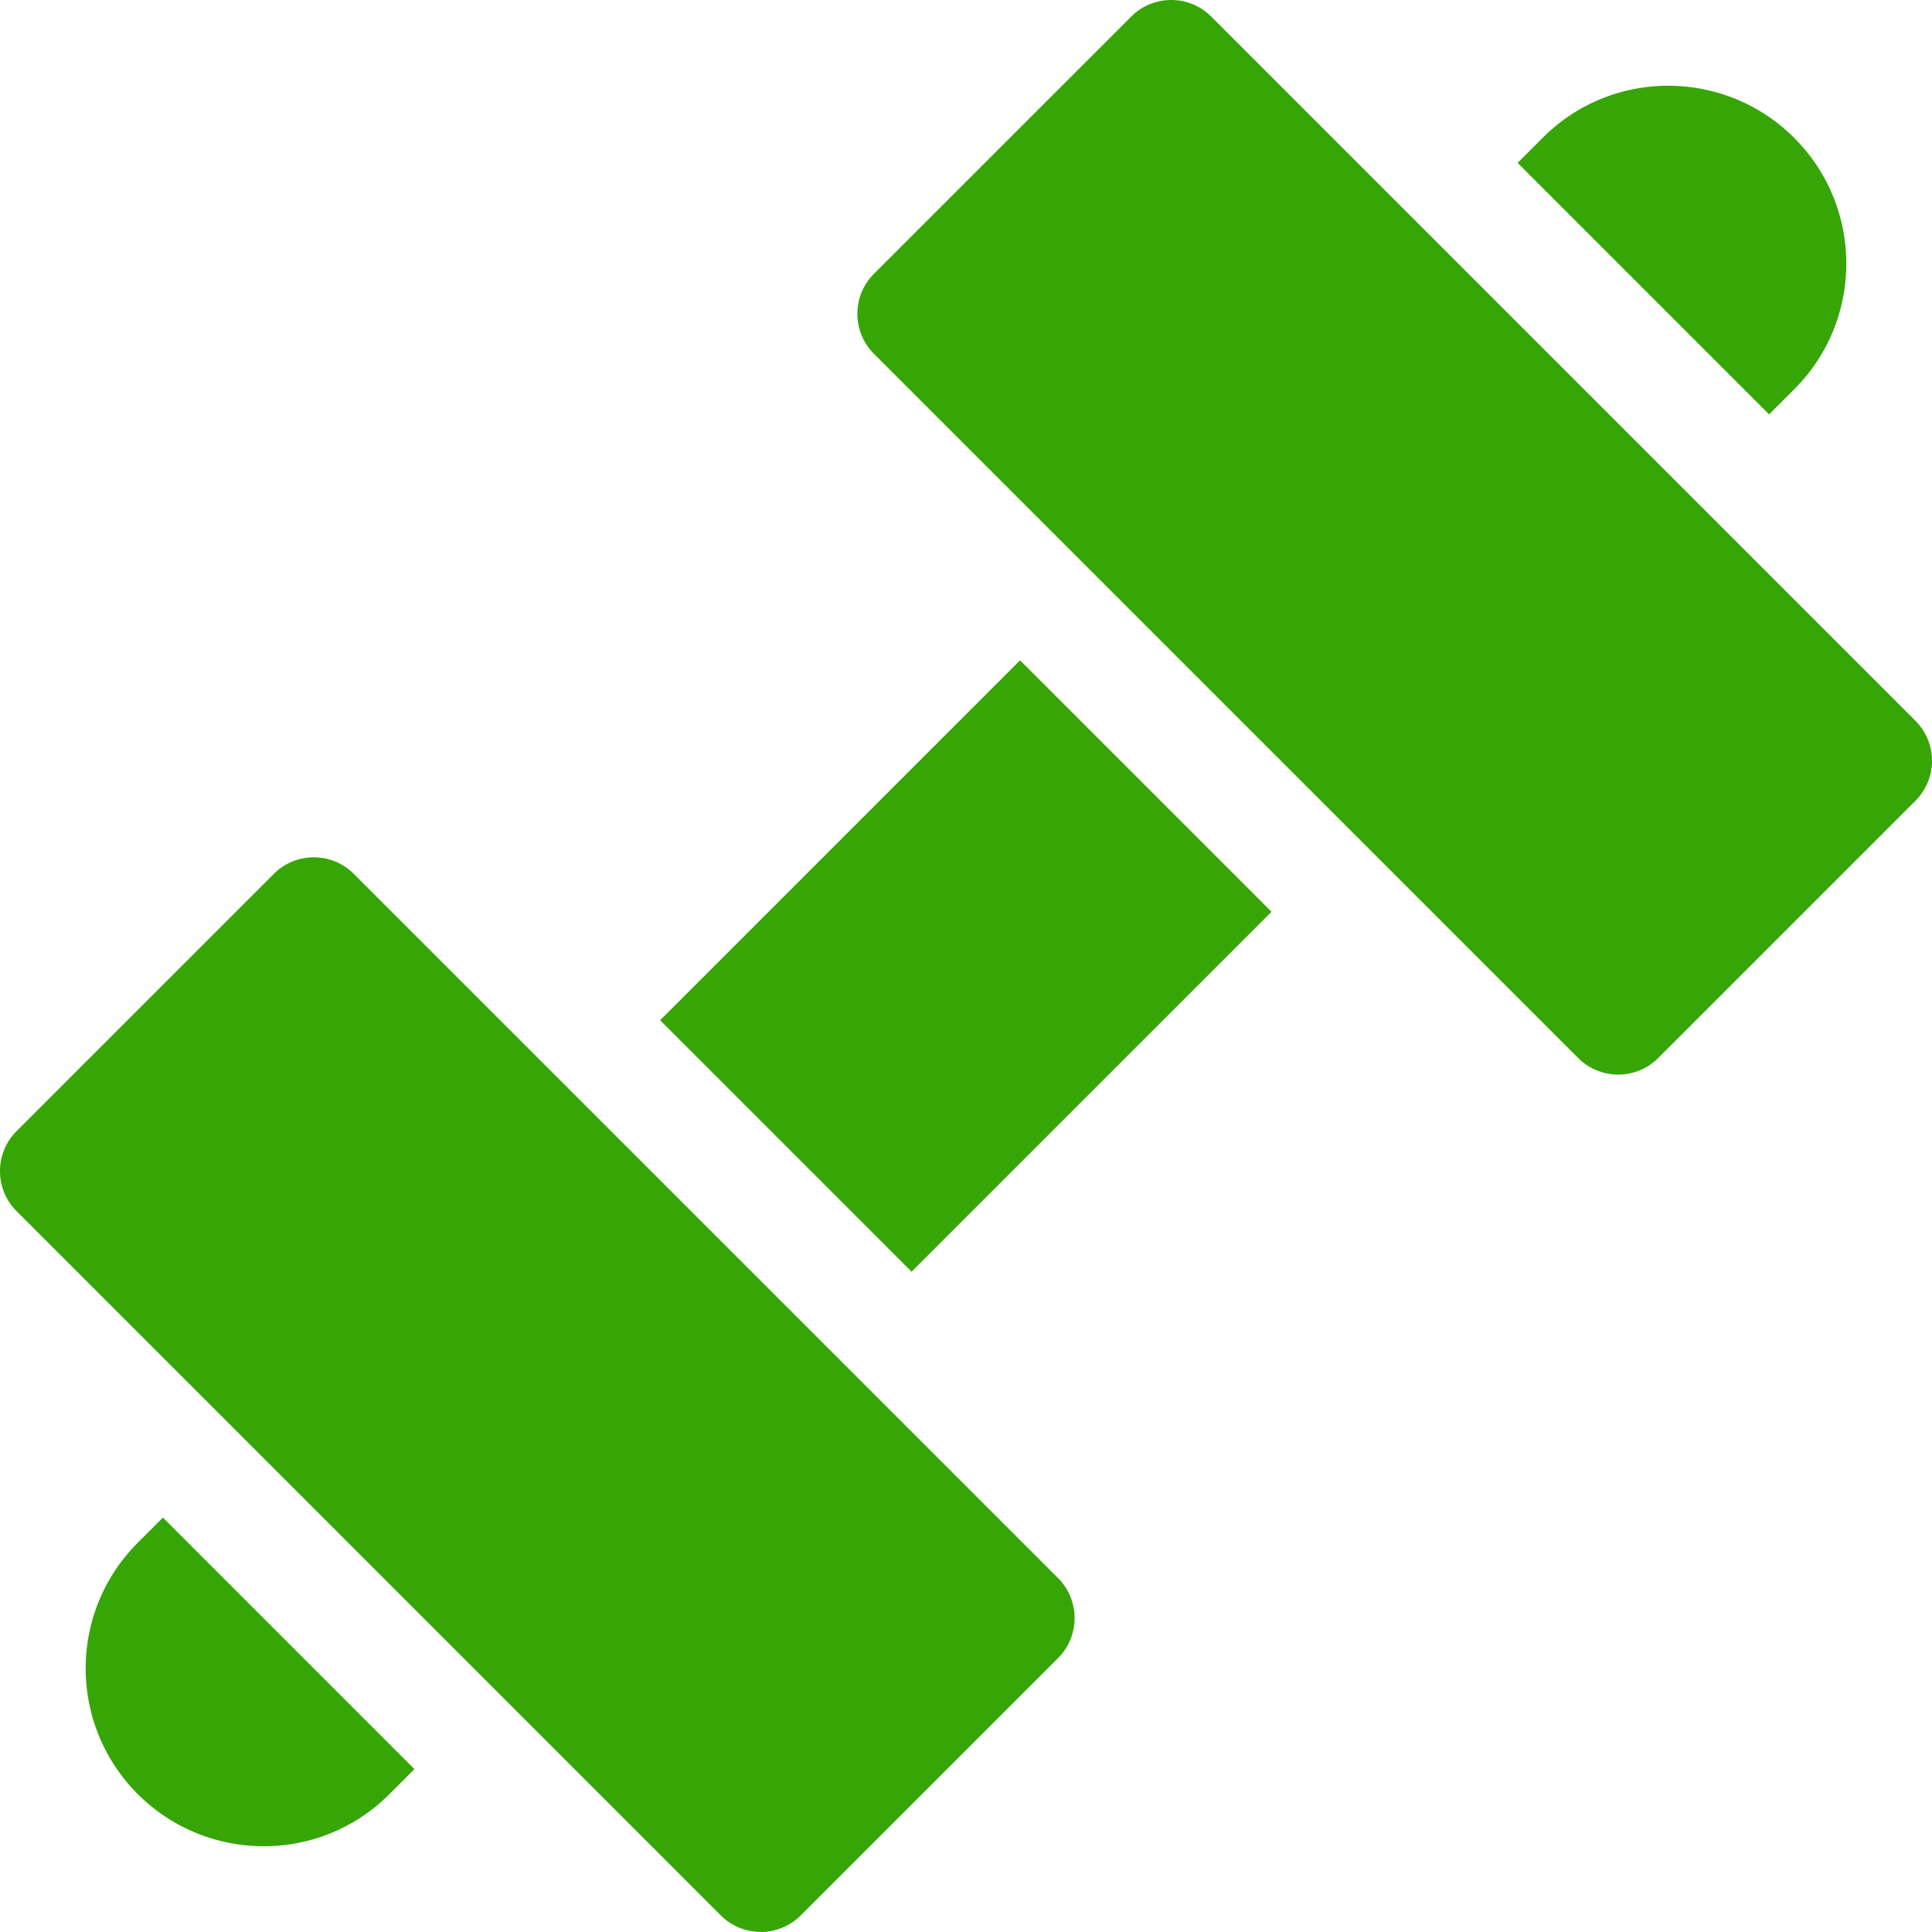<?xml version="1.0" encoding="UTF-8"?>
<svg xmlns="http://www.w3.org/2000/svg" xmlns:xlink="http://www.w3.org/1999/xlink" version="1.1" width="512" height="512" x="0" y="0" viewBox="0 0 512 512" style="enable-background:new 0 0 512 512" xml:space="preserve" class="">
  <g>
    <path d="M93.769 231.59c-5.857-5.857-15.355-5.858-21.213 0L4.393 299.753c-5.857 5.857-5.858 15.355 0 21.213l186.614 186.622a15 15 0 0 0 10.606 4.394c-.61 0 5.662.551 10.606-4.394l68.171-68.171c5.853-5.852 5.858-15.356 0-21.213zM475.473 103.181c18.436-18.435 18.414-48.228.008-66.643-18.134-18.16-48.025-18.672-66.665-.007l-6.63 6.63 66.654 66.654zM174.936 270.374l95.388-95.388 66.646 66.645-95.389 95.388zM36.528 408.819c-18.443 18.442-18.411 48.223-.001 66.657 18.145 18.144 48.006 18.652 66.661-.002l6.641-6.642-66.656-66.659zM507.606 191.008 320.992 4.394c-5.856-5.857-15.354-5.858-21.213-.001l-68.171 68.163c-5.853 5.854-5.858 15.357 0 21.214L418.23 280.384c5.856 5.856 15.355 5.859 21.213 0l68.163-68.163c5.859-5.858 5.859-15.355 0-21.213z" fill="#36a607" opacity="1" data-original="#000000" class=""/>
  </g>
</svg>
